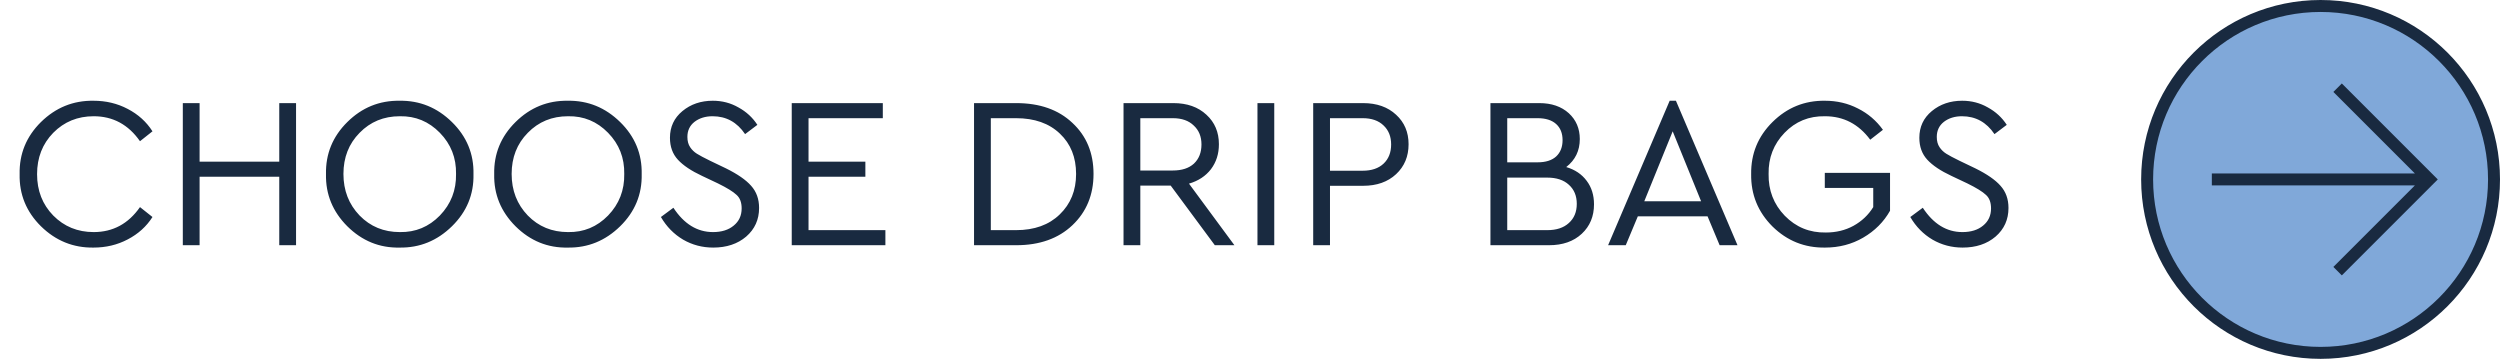 <?xml version="1.0" encoding="UTF-8"?> <svg xmlns="http://www.w3.org/2000/svg" width="209" height="30" viewBox="0 0 209 30" fill="none"> <path d="M1.641 14.56C1.605 12.868 2.199 11.416 3.423 10.204C4.659 8.992 6.123 8.398 7.815 8.422C8.859 8.422 9.813 8.65 10.677 9.106C11.553 9.562 12.243 10.186 12.747 10.978L11.703 11.806C10.731 10.414 9.441 9.718 7.833 9.718C6.489 9.718 5.361 10.18 4.449 11.104C3.549 12.028 3.099 13.18 3.099 14.56C3.099 15.94 3.549 17.092 4.449 18.016C5.361 18.94 6.489 19.402 7.833 19.402C9.441 19.402 10.731 18.706 11.703 17.314L12.747 18.142C12.243 18.934 11.553 19.558 10.677 20.014C9.813 20.47 8.859 20.698 7.815 20.698C6.123 20.722 4.659 20.128 3.423 18.916C2.199 17.704 1.605 16.252 1.641 14.56ZM15.283 20.5V8.62H16.686V13.516H23.346V8.62H24.75V20.5H23.346V14.776H16.686V20.5H15.283ZM27.253 14.56C27.217 12.868 27.811 11.416 29.035 10.204C30.259 8.992 31.717 8.398 33.409 8.422C35.089 8.398 36.547 8.992 37.783 10.204C39.019 11.416 39.619 12.868 39.583 14.56C39.619 16.252 39.019 17.704 37.783 18.916C36.547 20.128 35.089 20.722 33.409 20.698C31.729 20.734 30.271 20.14 29.035 18.916C27.811 17.692 27.217 16.24 27.253 14.56ZM38.125 14.542C38.149 13.198 37.699 12.052 36.775 11.104C35.851 10.156 34.735 9.694 33.427 9.718C32.083 9.718 30.961 10.18 30.061 11.104C29.161 12.016 28.711 13.162 28.711 14.542C28.711 15.922 29.161 17.08 30.061 18.016C30.961 18.94 32.083 19.402 33.427 19.402C34.735 19.426 35.851 18.964 36.775 18.016C37.699 17.056 38.149 15.898 38.125 14.542ZM41.315 14.56C41.279 12.868 41.873 11.416 43.097 10.204C44.321 8.992 45.779 8.398 47.471 8.422C49.151 8.398 50.609 8.992 51.845 10.204C53.081 11.416 53.681 12.868 53.645 14.56C53.681 16.252 53.081 17.704 51.845 18.916C50.609 20.128 49.151 20.722 47.471 20.698C45.791 20.734 44.333 20.14 43.097 18.916C41.873 17.692 41.279 16.24 41.315 14.56ZM52.187 14.542C52.211 13.198 51.761 12.052 50.837 11.104C49.913 10.156 48.797 9.694 47.489 9.718C46.145 9.718 45.023 10.18 44.123 11.104C43.223 12.016 42.773 13.162 42.773 14.542C42.773 15.922 43.223 17.08 44.123 18.016C45.023 18.94 46.145 19.402 47.489 19.402C48.797 19.426 49.913 18.964 50.837 18.016C51.761 17.056 52.211 15.898 52.187 14.542ZM55.252 18.142L56.296 17.368C57.184 18.724 58.288 19.402 59.608 19.402C60.328 19.402 60.904 19.222 61.336 18.862C61.78 18.502 62.002 18.022 62.002 17.422C62.002 16.918 61.858 16.54 61.57 16.288C61.294 16.024 60.778 15.706 60.022 15.334L58.69 14.704C57.79 14.284 57.118 13.834 56.674 13.354C56.23 12.874 56.008 12.262 56.008 11.518C56.008 10.606 56.356 9.862 57.052 9.286C57.748 8.71 58.594 8.422 59.59 8.422C60.37 8.422 61.084 8.608 61.732 8.98C62.392 9.34 62.92 9.826 63.316 10.438L62.29 11.212C61.618 10.216 60.712 9.718 59.572 9.718C58.972 9.718 58.468 9.874 58.06 10.186C57.664 10.498 57.466 10.918 57.466 11.446C57.466 11.794 57.544 12.082 57.7 12.31C57.844 12.526 58.03 12.706 58.258 12.85C58.486 12.994 58.858 13.192 59.374 13.444L60.688 14.074C61.66 14.554 62.362 15.04 62.794 15.532C63.238 16.024 63.46 16.642 63.46 17.386C63.46 18.358 63.1 19.156 62.38 19.78C61.66 20.392 60.742 20.698 59.626 20.698C58.714 20.698 57.874 20.476 57.106 20.032C56.338 19.576 55.72 18.946 55.252 18.142ZM66.189 20.5V8.62H73.803V9.88H67.593V13.516H72.345V14.776H67.593V19.24H74.019V20.5H66.189ZM81.429 20.5V8.62H84.957C86.925 8.62 88.491 9.172 89.655 10.276C90.831 11.368 91.419 12.79 91.419 14.542C91.419 16.282 90.831 17.71 89.655 18.826C88.479 19.942 86.913 20.5 84.957 20.5H81.429ZM82.833 19.24H84.939C86.475 19.24 87.693 18.802 88.593 17.926C89.505 17.05 89.961 15.922 89.961 14.542C89.961 13.15 89.511 12.028 88.611 11.176C87.711 10.312 86.487 9.88 84.939 9.88H82.833V19.24ZM103.197 20.5H101.559L97.869 15.514H95.331V20.5H93.927V8.62H98.103C99.243 8.62 100.161 8.944 100.857 9.592C101.553 10.228 101.901 11.05 101.901 12.058C101.901 12.862 101.679 13.558 101.235 14.146C100.791 14.722 100.179 15.124 99.399 15.352L103.197 20.5ZM95.331 9.88V14.254H98.049C98.805 14.254 99.393 14.062 99.813 13.678C100.233 13.282 100.443 12.748 100.443 12.076C100.443 11.416 100.227 10.888 99.795 10.492C99.375 10.084 98.793 9.88 98.049 9.88H95.331ZM105.124 20.5V8.62H106.528V20.5H105.124ZM109.783 20.5V8.62H113.959C115.099 8.62 116.017 8.944 116.713 9.592C117.409 10.228 117.757 11.05 117.757 12.058C117.757 13.078 117.409 13.912 116.713 14.56C116.017 15.208 115.099 15.532 113.959 15.532H111.187V20.5H109.783ZM111.187 14.272H113.923C114.667 14.272 115.249 14.074 115.669 13.678C116.089 13.282 116.299 12.748 116.299 12.076C116.299 11.416 116.089 10.888 115.669 10.492C115.249 10.084 114.667 9.88 113.923 9.88H111.187V14.272ZM133.259 17.08C133.259 18.088 132.917 18.91 132.233 19.546C131.549 20.182 130.637 20.5 129.497 20.5H124.601V8.62H128.687C129.707 8.62 130.529 8.902 131.153 9.466C131.765 10.03 132.071 10.75 132.071 11.626C132.071 12.598 131.693 13.378 130.937 13.966C131.669 14.182 132.239 14.566 132.647 15.118C133.055 15.658 133.259 16.312 133.259 17.08ZM128.543 9.88H126.005V13.57H128.543C129.215 13.57 129.731 13.408 130.091 13.084C130.451 12.748 130.631 12.292 130.631 11.716C130.631 11.14 130.451 10.69 130.091 10.366C129.731 10.042 129.215 9.88 128.543 9.88ZM131.153 18.646C131.597 18.25 131.819 17.716 131.819 17.044C131.819 16.372 131.597 15.838 131.153 15.442C130.721 15.046 130.121 14.848 129.353 14.848H126.005V19.24H129.353C130.121 19.24 130.721 19.042 131.153 18.646ZM143.761 20.5L142.753 18.088H136.921L135.913 20.5H134.437L139.585 8.422H140.107L145.255 20.5H143.761ZM142.213 16.828L139.837 10.978L137.461 16.828H142.213ZM146.397 14.56C146.373 12.856 146.967 11.404 148.179 10.204C149.403 8.992 150.867 8.398 152.571 8.422C153.567 8.422 154.485 8.638 155.325 9.07C156.165 9.49 156.861 10.084 157.413 10.852L156.351 11.68C155.379 10.372 154.119 9.718 152.571 9.718C151.227 9.694 150.099 10.156 149.187 11.104C148.275 12.052 147.831 13.198 147.855 14.542C147.831 15.91 148.281 17.074 149.205 18.034C150.141 18.994 151.287 19.462 152.643 19.438C153.495 19.438 154.263 19.252 154.947 18.88C155.643 18.496 156.195 17.974 156.603 17.314V15.712H152.553V14.452H158.007V17.62C157.479 18.556 156.729 19.306 155.757 19.87C154.809 20.422 153.747 20.698 152.571 20.698C150.867 20.722 149.403 20.134 148.179 18.934C146.967 17.722 146.373 16.264 146.397 14.56ZM159.701 18.142L160.745 17.368C161.633 18.724 162.737 19.402 164.057 19.402C164.777 19.402 165.353 19.222 165.785 18.862C166.229 18.502 166.451 18.022 166.451 17.422C166.451 16.918 166.307 16.54 166.019 16.288C165.743 16.024 165.227 15.706 164.471 15.334L163.139 14.704C162.239 14.284 161.567 13.834 161.123 13.354C160.679 12.874 160.457 12.262 160.457 11.518C160.457 10.606 160.805 9.862 161.501 9.286C162.197 8.71 163.043 8.422 164.039 8.422C164.819 8.422 165.533 8.608 166.181 8.98C166.841 9.34 167.369 9.826 167.765 10.438L166.739 11.212C166.067 10.216 165.161 9.718 164.021 9.718C163.421 9.718 162.917 9.874 162.509 10.186C162.113 10.498 161.915 10.918 161.915 11.446C161.915 11.794 161.993 12.082 162.149 12.31C162.293 12.526 162.479 12.706 162.707 12.85C162.935 12.994 163.307 13.192 163.823 13.444L165.137 14.074C166.109 14.554 166.811 15.04 167.243 15.532C167.687 16.024 167.909 16.642 167.909 17.386C167.909 18.358 167.549 19.156 166.829 19.78C166.109 20.392 165.191 20.698 164.075 20.698C163.163 20.698 162.323 20.476 161.555 20.032C160.787 19.576 160.169 18.946 159.701 18.142Z" fill="#192A40"></path> <circle cx="194" cy="15" r="14.5" fill="#80A8D9" stroke="#192A40"></circle> <path d="M203.091 15H184.909M195.423 7.332L203.091 15L195.423 22.668" stroke="#192A40"></path> </svg> 